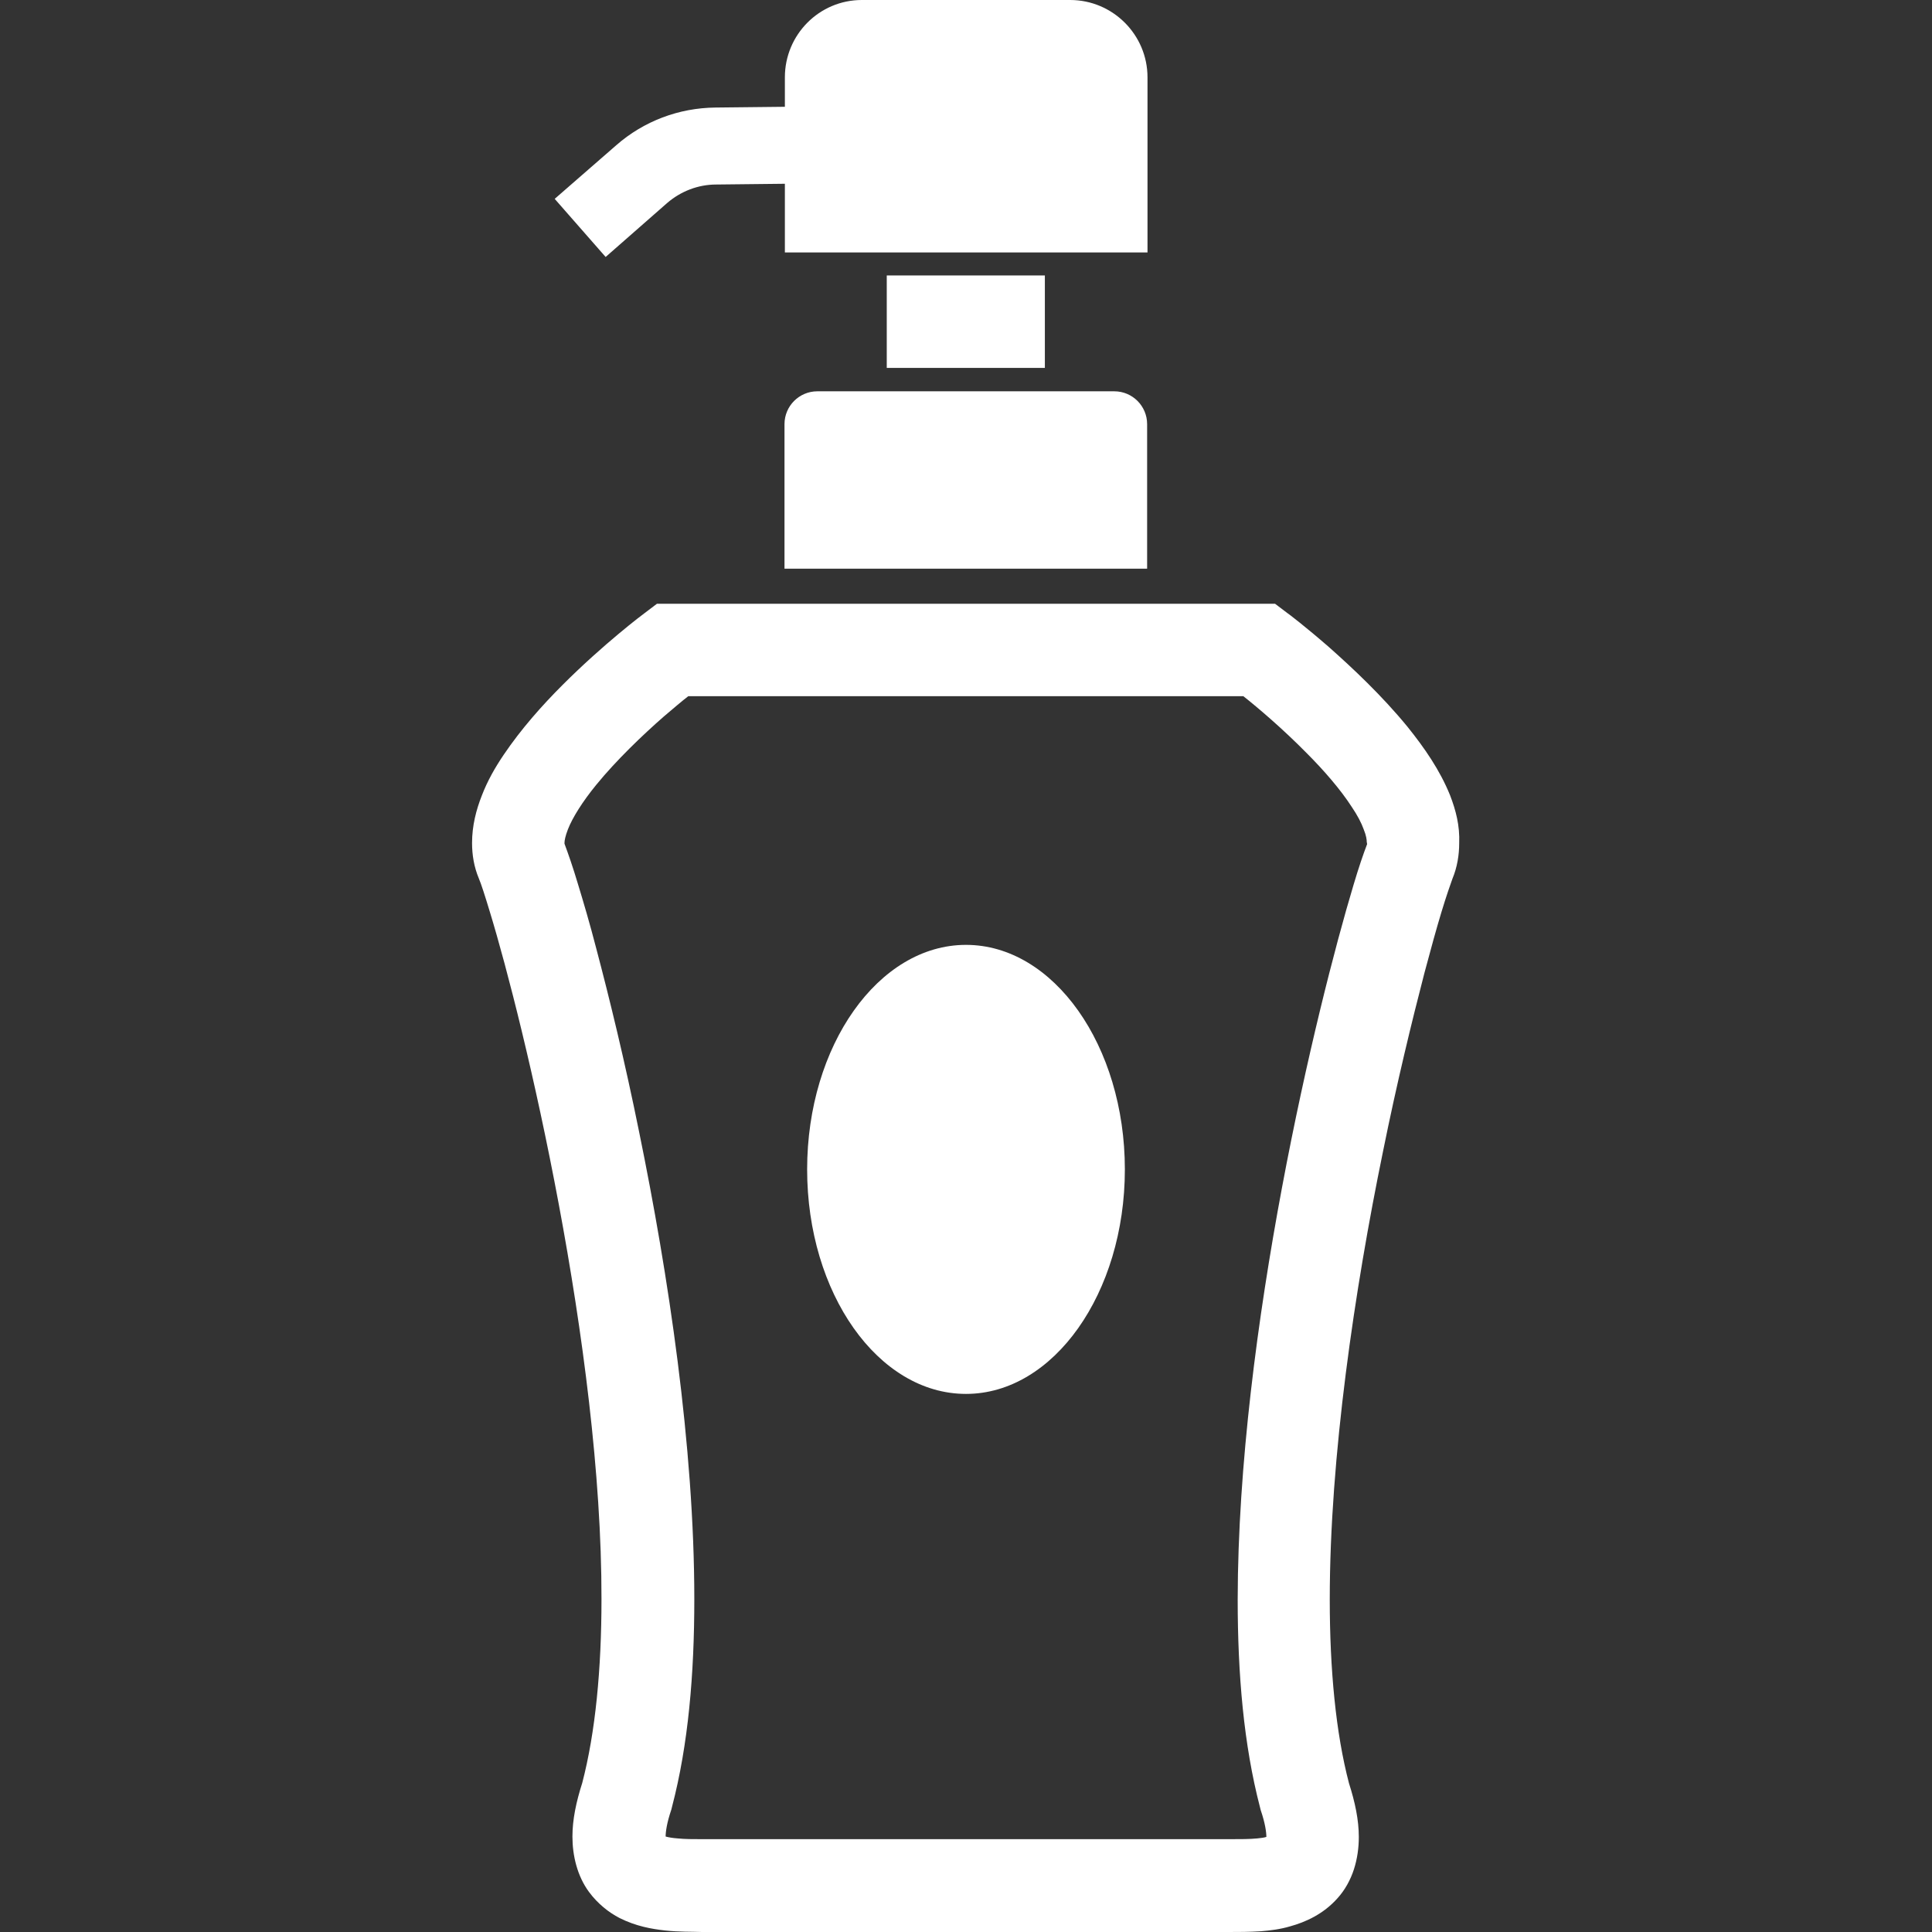 <?xml version="1.0" encoding="utf-8"?>
<!-- Generator: Adobe Illustrator 27.3.1, SVG Export Plug-In . SVG Version: 6.00 Build 0)  -->
<svg version="1.1" id="_x32_" xmlns="http://www.w3.org/2000/svg" xmlns:xlink="http://www.w3.org/1999/xlink" x="0px" y="0px"
	 viewBox="0 0 512 512" style="enable-background:new 0 0 512 512;" xml:space="preserve">
<rect x="0" y="0" width="512" height="512" fill="#333333" stroke="none"/>
<style type="text/css">
	.st0{fill:#FFFFFF;}
</style>
<g>
	<path class="st0" d="M207.9,112.4v38.3h96.1v-38.3c0-4.8-3.9-8.7-8.7-8.7h-78.7C211.8,103.7,207.9,107.6,207.9,112.4z"/>
	<rect x="235" y="73" class="st0" width="41.9" height="24.5"/>
	<path class="st0" d="M176.8,53.8c3.6-3.1,8.2-4.9,13-4.9l18.2-0.2v18.2h96.1V20.5c0-11.3-9.2-20.5-20.5-20.5h-55.2
		c-11.3,0-20.4,9.2-20.4,20.5v7.8l-18.4,0.2h0c-9.7,0.1-19,3.6-26.3,10L147,52.7l13.5,15.4L176.8,53.8z"/>
	<path class="st0" d="M384.3,210.8c-2.7-6.7-6.8-12.6-11.3-18.2c-6.8-8.3-14.6-15.6-20.8-21.1c-6.2-5.4-10.8-8.9-11-9l-3.3-2.5h-4.1
		H174.1l-3.3,2.5c-0.3,0.2-10.8,8.1-21.7,19c-5.5,5.5-11,11.7-15.6,18.5c-2.3,3.4-4.3,6.9-5.8,10.8c-1.5,3.8-2.6,8-2.6,12.6
		c0,3.1,0.5,6.3,1.8,9.4c0.6,1.4,1.6,4.5,2.9,8.8c9.2,30.1,29.7,116,29.6,182.2c0,18.5-1.6,35.3-5.1,48.7l0,0
		c-1.6,5-2.6,9.7-2.6,14.2c0,5.1,1.3,10.5,4.4,14.7c2.3,3.1,5.2,5.4,8.1,6.9c4.4,2.2,8.5,2.9,12.1,3.3c3.7,0.4,7,0.3,9.8,0.4
		c12,0,67.8,0,67.8,0h4c0,0,14,0,29.4,0s32.4,0,38.4,0c2.4,0,5.4,0,8.5-0.2c2.4-0.2,5-0.5,7.7-1.3c4-1.1,8.8-3.2,12.6-7.5
		c1.9-2.1,3.4-4.8,4.3-7.6c0.9-2.8,1.3-5.7,1.3-8.6c0-4.5-1-9.2-2.6-14.2l0,0c-3.5-13.3-5.1-30.2-5.1-48.7
		c0-37.8,6.6-82.2,14.1-118.7c3.7-18.3,7.7-34.7,11-47.4c1.7-6.4,3.2-11.8,4.5-16.1c1.3-4.3,2.4-7.4,2.9-8.8
		c1.3-3.1,1.8-6.4,1.8-9.4C386.9,218.8,385.8,214.7,384.3,210.8z M362.3,223.7L362.3,223.7c-1,2.6-2.2,6.1-3.6,10.8
		c-9.7,32.3-30.6,118.4-30.7,189.4c0,19.8,1.6,38.5,5.9,55l0.1,0.4l0.1,0.4c1.2,3.5,1.5,5.9,1.5,7.1c-0.6,0.2-1.4,0.3-2.4,0.4
		c-2,0.2-4.6,0.2-7.4,0.2c-6,0-23,0-38.4,0c-7.7,0-15.1,0-20.5,0c-5.4,0-8.9,0-8.9,0h-4c0,0-55.9,0-67.8,0c-2.4,0-4.7,0-6.6-0.2
		c-1.4-0.1-2.5-0.3-3.2-0.5c0-1.2,0.3-3.6,1.5-7.1l0.1-0.4l0.1-0.4c4.3-16.4,5.9-35.1,5.9-55c0-40.6-6.9-86.1-14.6-123.7
		c-3.8-18.8-7.9-35.6-11.4-48.8c-1.7-6.6-3.4-12.3-4.8-16.9c-1.4-4.7-2.6-8.1-3.6-10.8v0l0-0.3c0-0.5,0.2-1.7,0.9-3.5
		c1.2-3.1,3.9-7.4,7.5-11.8c5.3-6.5,12.3-13.2,17.9-18.1c2.6-2.2,4.8-4.1,6.5-5.4h147.1c3.8,3,10.4,8.6,16.8,15.1
		c4.6,4.6,9,9.7,11.9,14.2c1.5,2.2,2.6,4.3,3.2,6c0.7,1.7,0.8,2.8,0.8,3.3L362.3,223.7z"/>
	<path class="st0" d="M256,250.4c-23.2,0-42.1,26.7-42.1,59.5s18.8,59.5,42.1,59.5c23.2,0,42.1-26.7,42.1-59.5
		S279.2,250.4,256,250.4z"/>
</g>
</svg>
